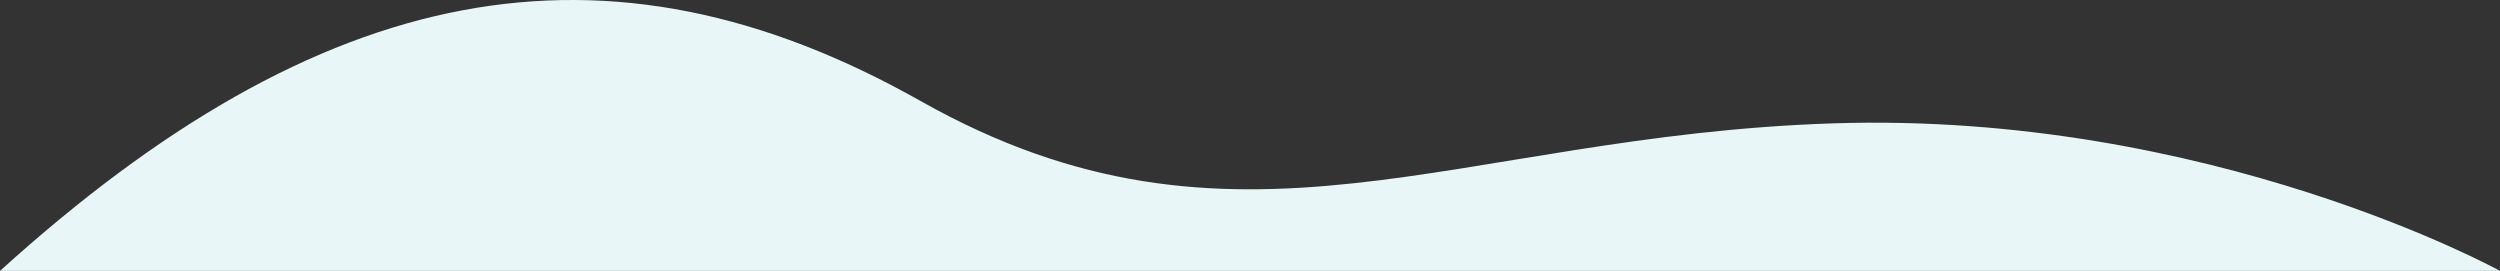   <svg width="100%" height="100%" xmlns="http://www.w3.org/2000/svg" viewBox="0 0 1296.411 140.477" style="vertical-align: middle; max-width: 100%; width: 100%;">
   <rect x="0" y="0" width="1296.411" height="140.477" fill="#333333" stroke="none"/>
   <g>
    <g>
     <path d="M0,140.477C166.485-10.338,314.115-39.718,477.3,52.338S754.4,70.4,950.261,63.974s346.15,76.5,346.15,76.5Z" fill="rgb(232,246,247)">
     </path>
    </g>
   </g>
  </svg>
